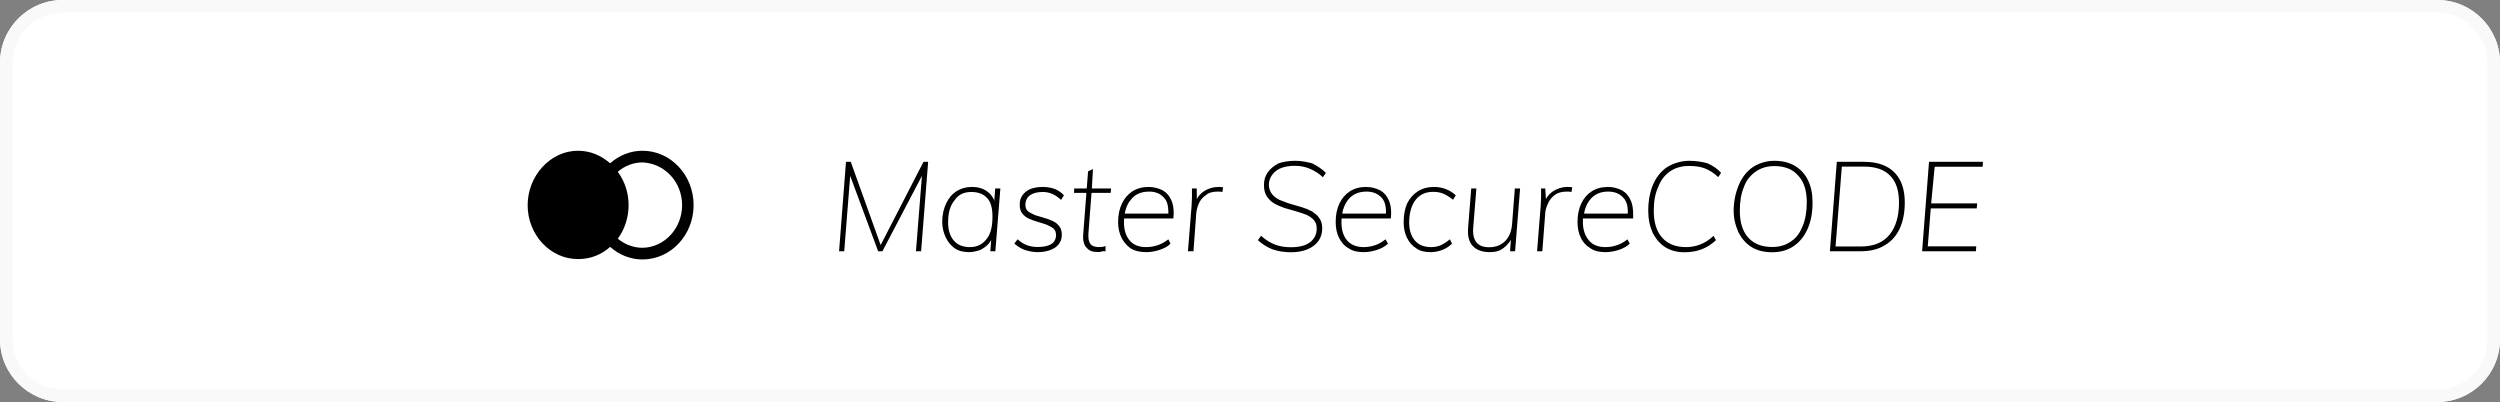 <?xml version="1.0" encoding="UTF-8"?>
<svg id="SVGDoc" width="199" height="32" xmlns="http://www.w3.org/2000/svg" version="1.1" xmlns:xlink="http://www.w3.org/1999/xlink" xmlns:avocode="https://avocode.com/" viewBox="0 0 199 32"><rect x="0" y="0" width="199" height="32" fill="#808080" stroke="none"/><defs><clipPath id="ClipPath1548"><path d="M0,5c0,-2.761 2.239,-5 5,-5h189c2.761,0 5,2.239 5,5v22c0,2.761 -2.239,5 -5,5h-189c-2.761,0 -5,-2.239 -5,-5z" fill="#ffffff"></path></clipPath></defs><desc>Generated with Avocode.</desc><g><g><title>master-securecode copy</title><g><title>Rectangle 8 Copy 11</title><path d="M0,5c0,-2.761 2.239,-5 5,-5h189c2.761,0 5,2.239 5,5v22c0,2.761 -2.239,5 -5,5h-189c-2.761,0 -5,-2.239 -5,-5z" fill="#ffffff" fill-opacity="1"></path><path d="M0,5c0,-2.761 2.239,-5 5,-5h189c2.761,0 5,2.239 5,5v22c0,2.761 -2.239,5 -5,5h-189c-2.761,0 -5,-2.239 -5,-5z" fill-opacity="0" fill="#ffffff" stroke-dashoffset="0" stroke-dasharray="" stroke-linejoin="miter" stroke-linecap="butt" stroke-opacity="1" stroke="#f9f9f9" stroke-miterlimit="20" stroke-width="2" clip-path="url(&quot;#ClipPath1548&quot;)"></path></g><g><title>Shape</title><path d="M54.295,16.326c0,1.857 -1.403,3.371 -3.15,3.397c-0.716,-0 -1.41,-0.262 -1.966,-0.723c1.145,-1.579 1.143,-3.768 -0.003,-5.327c0.557,-0.481 1.252,-0.744 1.969,-0.744c1.747,0.071 3.15,1.54 3.15,3.396zM48.566,13c-0.71,-0.621 -1.566,-1 -2.566,-1c-2.192,0 -4,2 -4,4.329c0,2.371 1.807,4.292 4,4.293c1,0.004 1.859,-0.341 2.57,-0.971c0.718,0.647 1.629,1.002 2.571,1.002c2.248,0 4.07,-1.937 4.07,-4.327c0,-2.39 -1.822,-4.327 -4.07,-4.327c-0.944,0 -1.857,0.356 -2.575,1z" fill="#000000" fill-opacity="1"></path></g><g><title>MasterSecureCODE</title><path d="M153,20l0.55,-7.12h4.29l-0.02,0.39h-3.82l-0.28,2.92h3.66l-0.03,0.4h-3.662l-0.238,3.02h3.86l-0.03,0.39zM148.13,19.62c1.007,0 1.763,-0.31 2.27,-0.93c0.507,-0.62 0.76,-1.48 0.76,-2.58c0,-0.933 -0.23,-1.642 -0.69,-2.11c-0.47,-0.499 -1.167,-0.74 -2.12,-0.74h-1.74l-0.5,6.36zM145.66,20l0.55,-7.12h2.13c0.72,0 1.323,0.12 1.81,0.375c0.487,0.25 0.85,0.617 1.1,1.1c0.247,0.483 0.37,1.072 0.37,1.765c0,0.807 -0.135,1.5 -0.405,2.08c-0.27,0.58 -0.665,1.025 -1.215,1.335c-0.49,0.31 -1.127,0.465 -1.88,0.465zM142.545,19.23c0.455,-0.287 0.725,-0.695 0.945,-1.23c0.22,-0.525 0.33,-1.157 0.33,-1.89c0,-0.927 -0.222,-1.64 -0.665,-2.11c-0.443,-0.53 -1.082,-0.78 -1.915,-0.78c-0.567,0 -1.057,0.143 -1.47,0.43c-0.413,0.287 -0.77,0.695 -0.95,1.225c-0.22,0.53 -0.33,1.125 -0.33,1.905c0,0.927 0.223,1.639 0.67,2.135c0.447,0.497 1.087,0.745 1.92,0.745c0.567,0 1.055,-0.144 1.465,-0.43zM139.445,19.68c-0.445,-0.267 -0.797,-0.68 -1.04,-1.14c-0.243,-0.54 -0.405,-1.083 -0.405,-1.77c0,-0.77 0.172,-1.508 0.435,-2.105c0.263,-0.597 0.635,-1.057 1.115,-1.38c0.45,-0.285 1.043,-0.485 1.69,-0.485c0.633,0 1.177,0.133 1.63,0.4c0.453,0.267 0.802,0.646 1.045,1.14c0.243,0.494 0.365,1.087 0.365,1.78c0,0.807 -0.132,1.506 -0.395,2.1c-0.263,0.593 -0.635,1.051 -1.115,1.375c-0.48,0.323 -1.047,0.485 -1.7,0.485c-0.633,0 -1.175,-0.133 -1.625,-0.4zM132.565,19.685c-0.43,-0.263 -0.765,-0.685 -1.005,-1.14c-0.24,-0.545 -0.36,-1.088 -0.36,-1.775c0,-0.77 0.132,-1.508 0.395,-2.105c0.263,-0.597 0.64,-1.057 1.13,-1.38c0.49,-0.285 1.075,-0.485 1.755,-0.485c0.52,0 1.015,0.08 1.445,0.2c0.43,0.2 0.795,0.44 1.075,0.76l-0.23,0.34c-0.327,-0.313 -0.668,-0.54 -1.025,-0.68c-0.357,-0.14 -0.745,-0.21 -1.295,-0.21c-0.587,0 -1.09,0.144 -1.51,0.43c-0.42,0.287 -0.742,0.697 -0.94,1.23c-0.248,0.533 -0.36,1.13 -0.36,1.91c0,0.927 0.223,1.64 0.67,2.14c0.447,0.5 1.08,0.75 1.9,0.75c0.373,0 0.79,-0.07 1.125,-0.21c0.377,-0.14 0.732,-0.37 1.065,-0.69l0.19,0.35c-0.34,0.32 -0.715,0.56 -1.125,0.72c-0.41,0.16 -0.872,0.24 -1.385,0.24c-0.58,0 -1.08,-0.132 -1.515,-0.395zM129.576,16.826c-0.002,-0.446 -0.115,-0.826 -0.341,-1.066c-0.29,-0.34 -0.692,-0.51 -1.235,-0.51c-0.617,0 -1.112,0.223 -1.455,0.67l-0.108,0.154c-0.136,0.213 -0.237,0.457 -0.305,0.729l-0.038,0.197h3.476zM126.61,19.77c-0.333,-0.2 -0.61,-0.479 -0.77,-0.835c-0.18,-0.357 -0.27,-0.778 -0.27,-1.265c0,-0.56 0.098,-1.048 0.295,-1.465c0.197,-0.417 0.475,-0.742 0.835,-0.975c0.36,-0.23 0.79,-0.35 1.3,-0.35c0.437,0 0.817,0.12 1.13,0.28c0.313,0.187 0.545,0.465 0.695,0.84l0.058,0.159c0.117,0.341 0.117,0.751 0.117,1.231l-4,0.001c0,0.079 0,0.236 0,0.319c0,0.593 0.178,1.068 0.475,1.425c0.297,0.357 0.738,0.535 1.325,0.535c0.3,0 0.602,-0.05 0.905,-0.15c0.295,-0.1 0.582,-0.257 0.835,-0.47l0.19,0.34c-0.207,0.207 -0.49,0.372 -0.85,0.495c-0.36,0.115 -0.713,0.185 -1.06,0.185c-0.473,0 -0.877,-0.07 -1.21,-0.3zM122.35,20l0.29,-3.62c0.013,-0.227 0.023,-0.457 0.03,-0.69c0.007,-0.233 0.007,-0.463 0,-0.69h0.33l0.056,0.845l0.042,-0.075c0.142,-0.233 0.331,-0.425 0.567,-0.575c0.335,-0.195 0.688,-0.315 1.075,-0.315c0.08,0 0.152,0.002 0.26,0.005c0,0.003 0.083,0.012 0.15,0.025l-0.06,0.37c-0.09,-0.013 -0.09,-0.021 -0.17,-0.025c-0.06,-0.003 -0.133,-0.005 -0.22,-0.005c-0.393,0 -0.7,0.092 -0.95,0.275c-0.24,0.184 -0.418,0.41 -0.535,0.68c-0.117,0.27 -0.215,0.535 -0.215,0.795l-0.23,3zM117.235,19.585c-0.303,-0.323 -0.428,-0.805 -0.375,-1.445l0.25,-3.14h0.41l-0.25,3.11c-0.047,0.534 0.038,0.89 0.255,1.185c0.217,0.257 0.552,0.385 1.005,0.385c0.527,0 0.952,-0.162 1.275,-0.485c0.323,-0.323 0.508,-0.771 0.555,-1.345l0.22,-2.85h0.42l-0.4,5h-0.4l0.066,-0.918l-0.089,0.152c-0.177,0.196 -0.286,0.359 -0.477,0.491c-0.333,0.275 -0.7,0.345 -1.14,0.345c-0.56,0 -1.022,-0.162 -1.325,-0.485zM112.74,19.77c-0.32,-0.2 -0.568,-0.479 -0.74,-0.835c-0.182,-0.357 -0.27,-0.778 -0.27,-1.265c0,-0.56 0.097,-1.048 0.27,-1.465c0.213,-0.417 0.492,-0.742 0.855,-0.975c0.363,-0.23 0.795,-0.35 1.295,-0.35c0.34,0 0.66,0.06 0.96,0.18c0.3,0.12 0.557,0.283 0.77,0.49l-0.22,0.35c-0.273,-0.22 -0.528,-0.38 -0.765,-0.48c-0.237,-0.1 -0.505,-0.15 -0.805,-0.15c-0.613,0 -1.09,0.218 -1.42,0.655c-0.333,0.437 -0.5,1.075 -0.5,1.775c0,0.6 0.148,1.078 0.445,1.435c0.297,0.357 0.735,0.535 1.315,0.535c0.273,0 0.523,-0.05 0.75,-0.15c0.227,-0.1 0.47,-0.257 0.73,-0.47l0.17,0.34c-0.2,0.207 -0.448,0.372 -0.745,0.495c-0.297,0.115 -0.615,0.185 -0.955,0.185c-0.44,0 -0.82,-0.07 -1.14,-0.3zM110.326,16.826c-0.002,-0.446 -0.115,-0.826 -0.326,-1.066c-0.305,-0.34 -0.707,-0.51 -1.22,-0.51c-0.647,0 -1.142,0.223 -1.485,0.67l-0.108,0.154c-0.136,0.213 -0.237,0.457 -0.305,0.729l-0.038,0.197h3.476zM107.36,19.77c-0.36,-0.2 -0.59,-0.479 -0.77,-0.835c-0.18,-0.357 -0.27,-0.778 -0.27,-1.265c0,-0.56 0.098,-1.048 0.295,-1.465c0.197,-0.417 0.475,-0.742 0.835,-0.975c0.36,-0.23 0.79,-0.35 1.29,-0.35c0.447,0 0.827,0.12 1.14,0.28c0.313,0.187 0.545,0.465 0.695,0.84l0.058,0.159c0.103,0.341 0.129,0.751 0.077,1.231l-3.918,0.001l-0.006,0.076c-0.004,0.079 -0.006,0.16 -0.006,0.243c0,0.593 0.148,1.068 0.445,1.425c0.297,0.357 0.775,0.535 1.325,0.535c0.3,0 0.602,-0.05 0.905,-0.15c0.303,-0.1 0.545,-0.257 0.835,-0.47l0.19,0.34c-0.207,0.207 -0.48,0.372 -0.85,0.495c-0.36,0.115 -0.713,0.185 -1.06,0.185c-0.473,0 -0.877,-0.07 -1.21,-0.3zM101.305,19.85c-0.417,-0.153 -0.808,-0.397 -1.175,-0.73l0.25,-0.35c0.36,0.32 0.727,0.552 1.1,0.695c0.373,0.144 0.8,0.215 1.28,0.215c0.673,0 1.183,-0.135 1.53,-0.405c0.347,-0.275 0.52,-0.635 0.52,-1.095c0,-0.273 -0.077,-0.495 -0.23,-0.665c-0.153,-0.17 -0.355,-0.309 -0.58,-0.415c-0.275,-0.1 -0.548,-0.2 -0.845,-0.28c-0.297,-0.08 -0.595,-0.167 -0.895,-0.26c-0.26,-0.093 -0.575,-0.213 -0.825,-0.36c-0.25,-0.147 -0.435,-0.337 -0.6,-0.57c-0.15,-0.233 -0.225,-0.533 -0.225,-0.9c0,-0.387 0.102,-0.73 0.305,-1.015c0.203,-0.29 0.49,-0.515 0.86,-0.715c0.37,-0.12 0.805,-0.2 1.305,-0.2c0.487,0 0.92,0.082 1.36,0.2c0.42,0.208 0.787,0.447 1.1,0.76l-0.24,0.35c-0.3,-0.3 -0.682,-0.526 -1.045,-0.68c-0.363,-0.153 -0.752,-0.23 -1.165,-0.23c-0.673,0 -1.183,0.138 -1.53,0.415c-0.347,0.276 -0.56,0.651 -0.56,1.125c0,0.26 0.117,0.543 0.27,0.73c0.153,0.187 0.355,0.338 0.605,0.455c0.25,0.075 0.525,0.217 0.825,0.3c0.3,0.083 0.6,0.17 0.9,0.26c0.3,0.09 0.575,0.202 0.825,0.335c0.25,0.18 0.45,0.309 0.575,0.525c0.175,0.216 0.25,0.495 0.25,0.835c0,0.387 -0.102,0.722 -0.305,1.005c-0.203,0.283 -0.492,0.503 -0.865,0.66c-0.373,0.155 -0.81,0.235 -1.31,0.235c-0.56,0 -1.048,-0.08 -1.465,-0.23zM94.56,20l0.29,-3.62c0.013,-0.227 0.023,-0.457 0.03,-0.69c0.007,-0.233 0.007,-0.463 0,-0.69h0.38l0.007,0.845l0.041,-0.075c0.142,-0.233 0.331,-0.425 0.567,-0.575c0.33,-0.195 0.688,-0.315 1.125,-0.315c0,0 0.102,0.002 0.165,0.005c0.063,0.003 0.128,0.012 0.195,0.025l-0.06,0.37c-0.053,-0.013 -0.11,-0.021 -0.17,-0.025c-0.06,-0.003 -0.13,-0.005 -0.22,-0.005c-0.393,0 -0.71,0.092 -0.91,0.275c-0.28,0.184 -0.458,0.41 -0.575,0.68c-0.117,0.27 -0.185,0.535 -0.205,0.795l-0.22,3zM93,16.826c0,-0.446 -0.099,-0.826 -0.325,-1.066c-0.29,-0.34 -0.675,-0.51 -1.205,-0.51c-0.647,0 -1.142,0.223 -1.47,0.67l-0.123,0.154c-0.136,0.213 -0.237,0.457 -0.305,0.729l-0.038,0.197h3.466zM90,19.77c-0.283,-0.2 -0.54,-0.479 -0.72,-0.835c-0.18,-0.357 -0.28,-0.778 -0.28,-1.265c0,-0.56 0.108,-1.048 0.305,-1.465c0.197,-0.417 0.475,-0.742 0.835,-0.975c0.36,-0.23 0.79,-0.35 1.29,-0.35c0.447,0 0.827,0.12 1.14,0.28c0.313,0.187 0.545,0.465 0.695,0.84l0.058,0.159c0.103,0.341 0.129,0.751 0.077,1.231l-3.918,0.001l-0.006,0.076c-0.004,0.079 -0.006,0.16 -0.006,0.243c0,0.593 0.148,1.068 0.445,1.425c0.297,0.357 0.738,0.535 1.325,0.535c0.3,0 0.602,-0.05 0.905,-0.15c0.303,-0.1 0.582,-0.257 0.855,-0.47l0.17,0.34c-0.17,0.207 -0.49,0.372 -0.85,0.495c-0.32,0.115 -0.713,0.185 -1.06,0.185c-0.473,0 -0.877,-0.07 -1.26,-0.3zM86.515,19.74l-0.08,-0.086c-0.172,-0.216 -0.244,-0.534 -0.215,-0.954l0.258,-3.35h-0.988l0.02,-0.35h0.995l0.105,-1.36l0.39,-0.18l-0.088,1.54h1.528l-0.03,0.35h-1.525l-0.245,3.2c-0.02,0.307 0.002,0.54 0.065,0.7c0.063,0.16 0.163,0.27 0.295,0.33c0.142,0.06 0.303,0.09 0.49,0.09c0.093,0 0.183,-0.007 0.27,-0.02c0.087,-0.013 0.177,-0.037 0.24,-0.07v0.42c-0.083,0 -0.177,0 -0.27,0c-0.093,0.053 -0.197,0.06 -0.31,0.06c-0.42,0 -0.675,-0.06 -0.905,-0.32zM81.56,19.89c-0.327,-0.12 -0.56,-0.287 -0.82,-0.5l0.26,-0.34c0.24,0.22 0.503,0.377 0.75,0.47c0.25,0.093 0.53,0.14 0.85,0.14c0.467,0 0.827,-0.077 1.08,-0.23c0.253,-0.153 0.38,-0.43 0.38,-0.71c0,-0.227 -0.06,-0.403 -0.21,-0.53c-0.14,-0.126 -0.318,-0.19 -0.535,-0.305c-0.217,-0.077 -0.448,-0.15 -0.695,-0.22c-0.247,-0.07 -0.48,-0.153 -0.7,-0.25c-0.22,-0.097 -0.4,-0.232 -0.54,-0.415c-0.14,-0.163 -0.21,-0.396 -0.21,-0.69c-0.007,-0.31 0.067,-0.557 0.22,-0.77c0.153,-0.213 0.368,-0.377 0.61,-0.49c0.312,-0.113 0.64,-0.17 1,-0.17c0.36,0 0.677,0.059 1,0.175c0.263,0.117 0.503,0.282 0.69,0.495l-0.23,0.36c-0.46,-0.42 -0.91,-0.63 -1.46,-0.63c-0.41,0 -0.755,0.085 -1,0.255c-0.255,0.17 -0.38,0.465 -0.38,0.765c0,0.22 0.07,0.394 0.21,0.52c0.17,0.127 0.32,0.18 0.54,0.3c0.22,0.073 0.453,0.143 0.7,0.21c0.247,0.066 0.48,0.15 0.7,0.25c0.23,0.1 0.4,0.237 0.54,0.42c0.14,0.163 0.21,0.396 0.21,0.69c0,0.427 -0.178,0.763 -0.52,1.01c-0.372,0.247 -0.837,0.37 -1.41,0.37c-0.36,0 -0.703,-0.07 -1.03,-0.18zM78.55,19c0.327,-0.413 0.45,-1 0.45,-1.76c0,-0.634 -0.108,-1.119 -0.405,-1.455c-0.297,-0.337 -0.725,-0.505 -1.285,-0.505c-0.573,0 -1.023,0.213 -1.31,0.64c-0.367,0.427 -0.53,1.02 -0.53,1.78c0,0.613 0.15,1.095 0.45,1.445c0.3,0.35 0.727,0.525 1.28,0.525c0.573,0 1.023,-0.217 1.35,-0.67zM76,19.77c-0.28,-0.2 -0.528,-0.482 -0.705,-0.845c-0.177,-0.363 -0.295,-0.791 -0.295,-1.285c0,-0.56 0.127,-1.047 0.32,-1.46c0.193,-0.414 0.465,-0.733 0.815,-0.96c0.35,-0.22 0.758,-0.34 1.225,-0.34c0.493,0 0.91,0.12 1.25,0.38l0.122,0.1c0.155,0.14 0.268,0.305 0.371,0.496l0.041,0.144l0.076,-1h0.41l-0.4,5h-0.4l0.069,-0.897l-0.054,0.096c-0.057,0.092 -0.124,0.177 -0.2,0.256c-0.19,0.197 -0.415,0.348 -0.645,0.455c-0.29,0.09 -0.56,0.16 -0.84,0.16c-0.427,0 -0.8,-0.07 -1.16,-0.3zM66.79,20l0.55,-7.12h0.38l2.381,6.628l3.409,-6.628h0.37l-0.56,7.12h-0.41l0.475,-6l-3.145,6h-0.34l-2.224,-6l-0.476,6z" fill="#000000" fill-opacity="1"></path></g></g></g></svg>